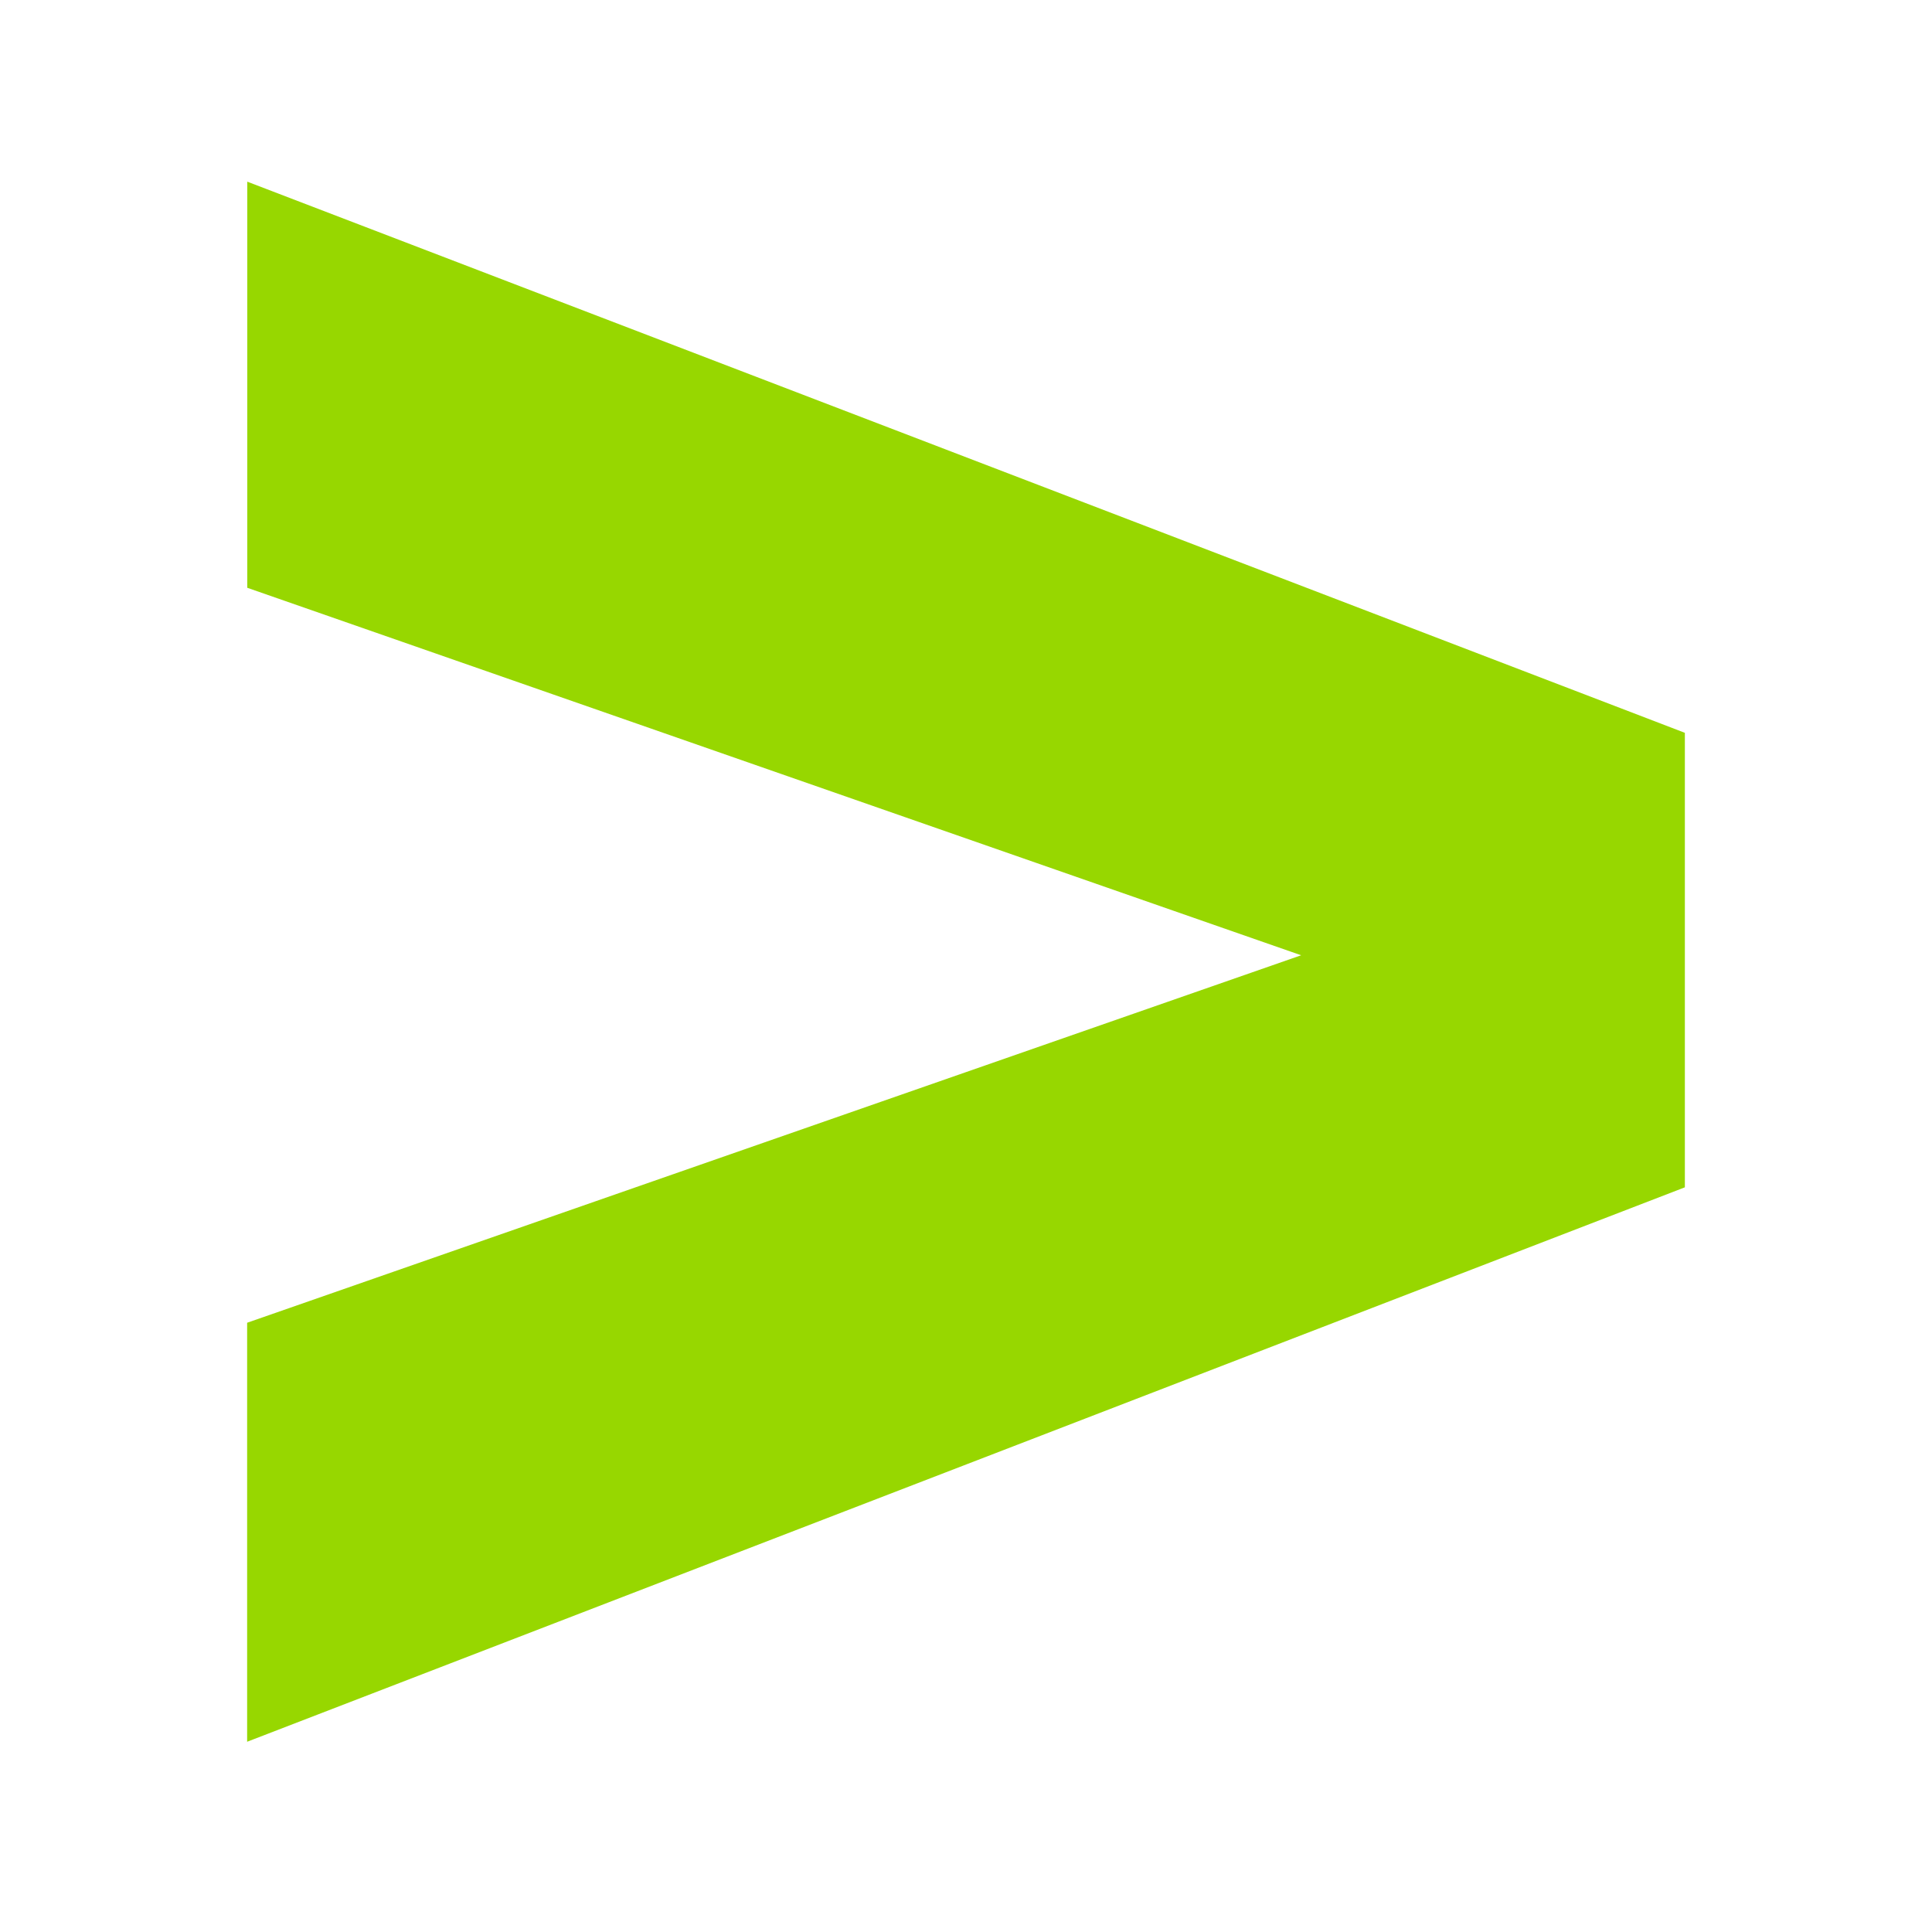 <?xml version="1.0" encoding="UTF-8"?>
<svg id="Layer_1" xmlns="http://www.w3.org/2000/svg" version="1.1" viewBox="0 0 144 144">
  <!-- Generator: Adobe Illustrator 29.2.1, SVG Export Plug-In . SVG Version: 2.1.0 Build 116)  -->
  <defs>
    <style>
      .st0 {
        fill: #97d700;
      }
    </style>
  </defs>
  <path class="st0" d="M125.57,88.5l-107.15,41.32v-31.23l78.56-27.39L18.43,43.81V13.54l107.15,41.08v33.87Z"/>
</svg>